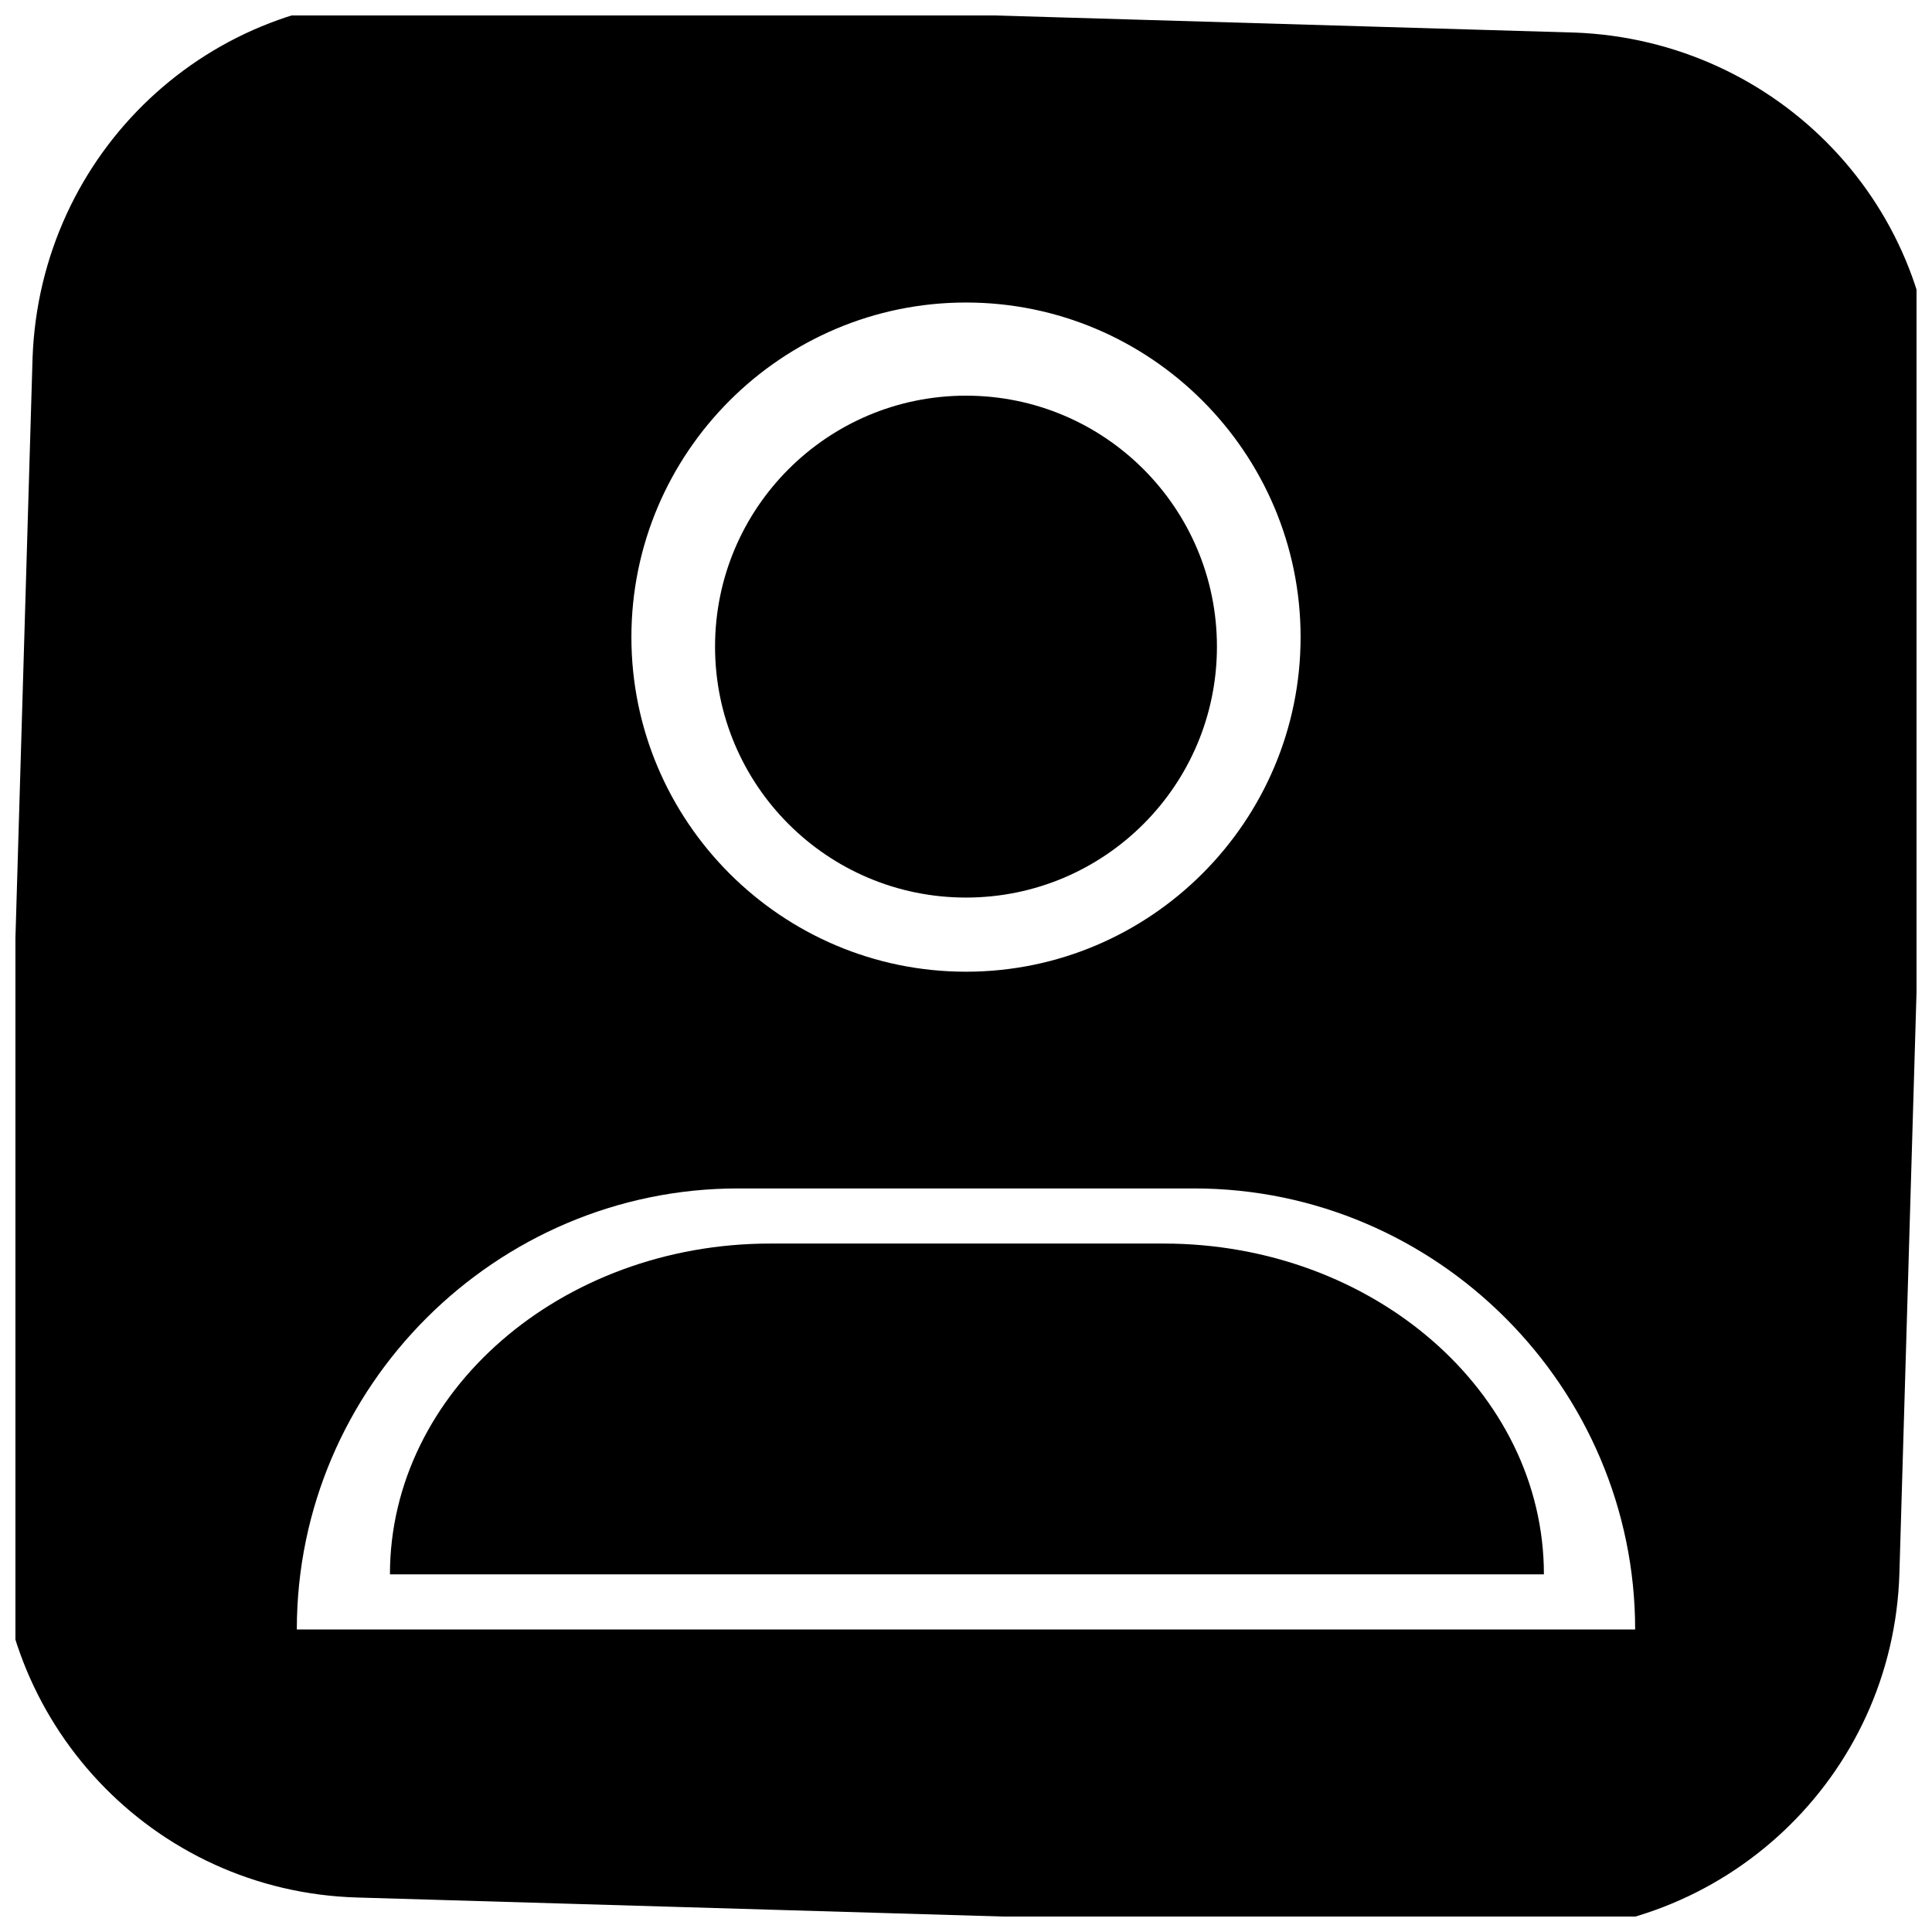 <?xml version="1.0" encoding="UTF-8"?>
<!-- Uploaded to: SVG Repo, www.svgrepo.com, Generator: SVG Repo Mixer Tools -->
<svg width="800px" height="800px" version="1.1" viewBox="144 144 512 512" xmlns="http://www.w3.org/2000/svg">
 <defs>
  <clipPath id="a">
   <path d="m148.09 148.09h503.81v503.81h-503.81z"/>
  </clipPath>
 </defs>
 <g clip-path="url(#a)">
  <path d="m561.22 152.63-307.32-9.07c-54.414-1.512-99.25 40.809-101.27 95.223l-9.07 307.32c-1.512 53.906 40.809 99.25 95.219 100.76l307.83 9.07c53.906 1.512 99.25-40.809 100.76-95.219l9.07-307.83c1.512-53.406-40.809-98.242-95.219-100.26zm-161.22 71.539c48.871 0 88.672 39.801 88.672 88.672-0.004 48.871-39.805 88.672-88.672 88.672-48.871 0-88.672-39.801-88.672-88.672s39.801-88.672 88.672-88.672zm-177.34 351.66c0-64.488 52.898-116.88 116.88-116.88h120.91c64.488 0 116.88 52.898 116.88 116.88z"/>
 </g>
 <path d="m466.5 315.36c0 36.727-29.773 66.504-66.5 66.504-36.73 0-66.504-29.777-66.504-66.504 0-36.73 29.773-66.504 66.504-66.504 36.727 0 66.5 29.773 66.5 66.504"/>
 <path d="m247.34 561.22c0-48.367 45.344-87.664 100.76-87.664h104.29c55.418 0 100.76 39.297 100.76 87.664"/>
</svg>